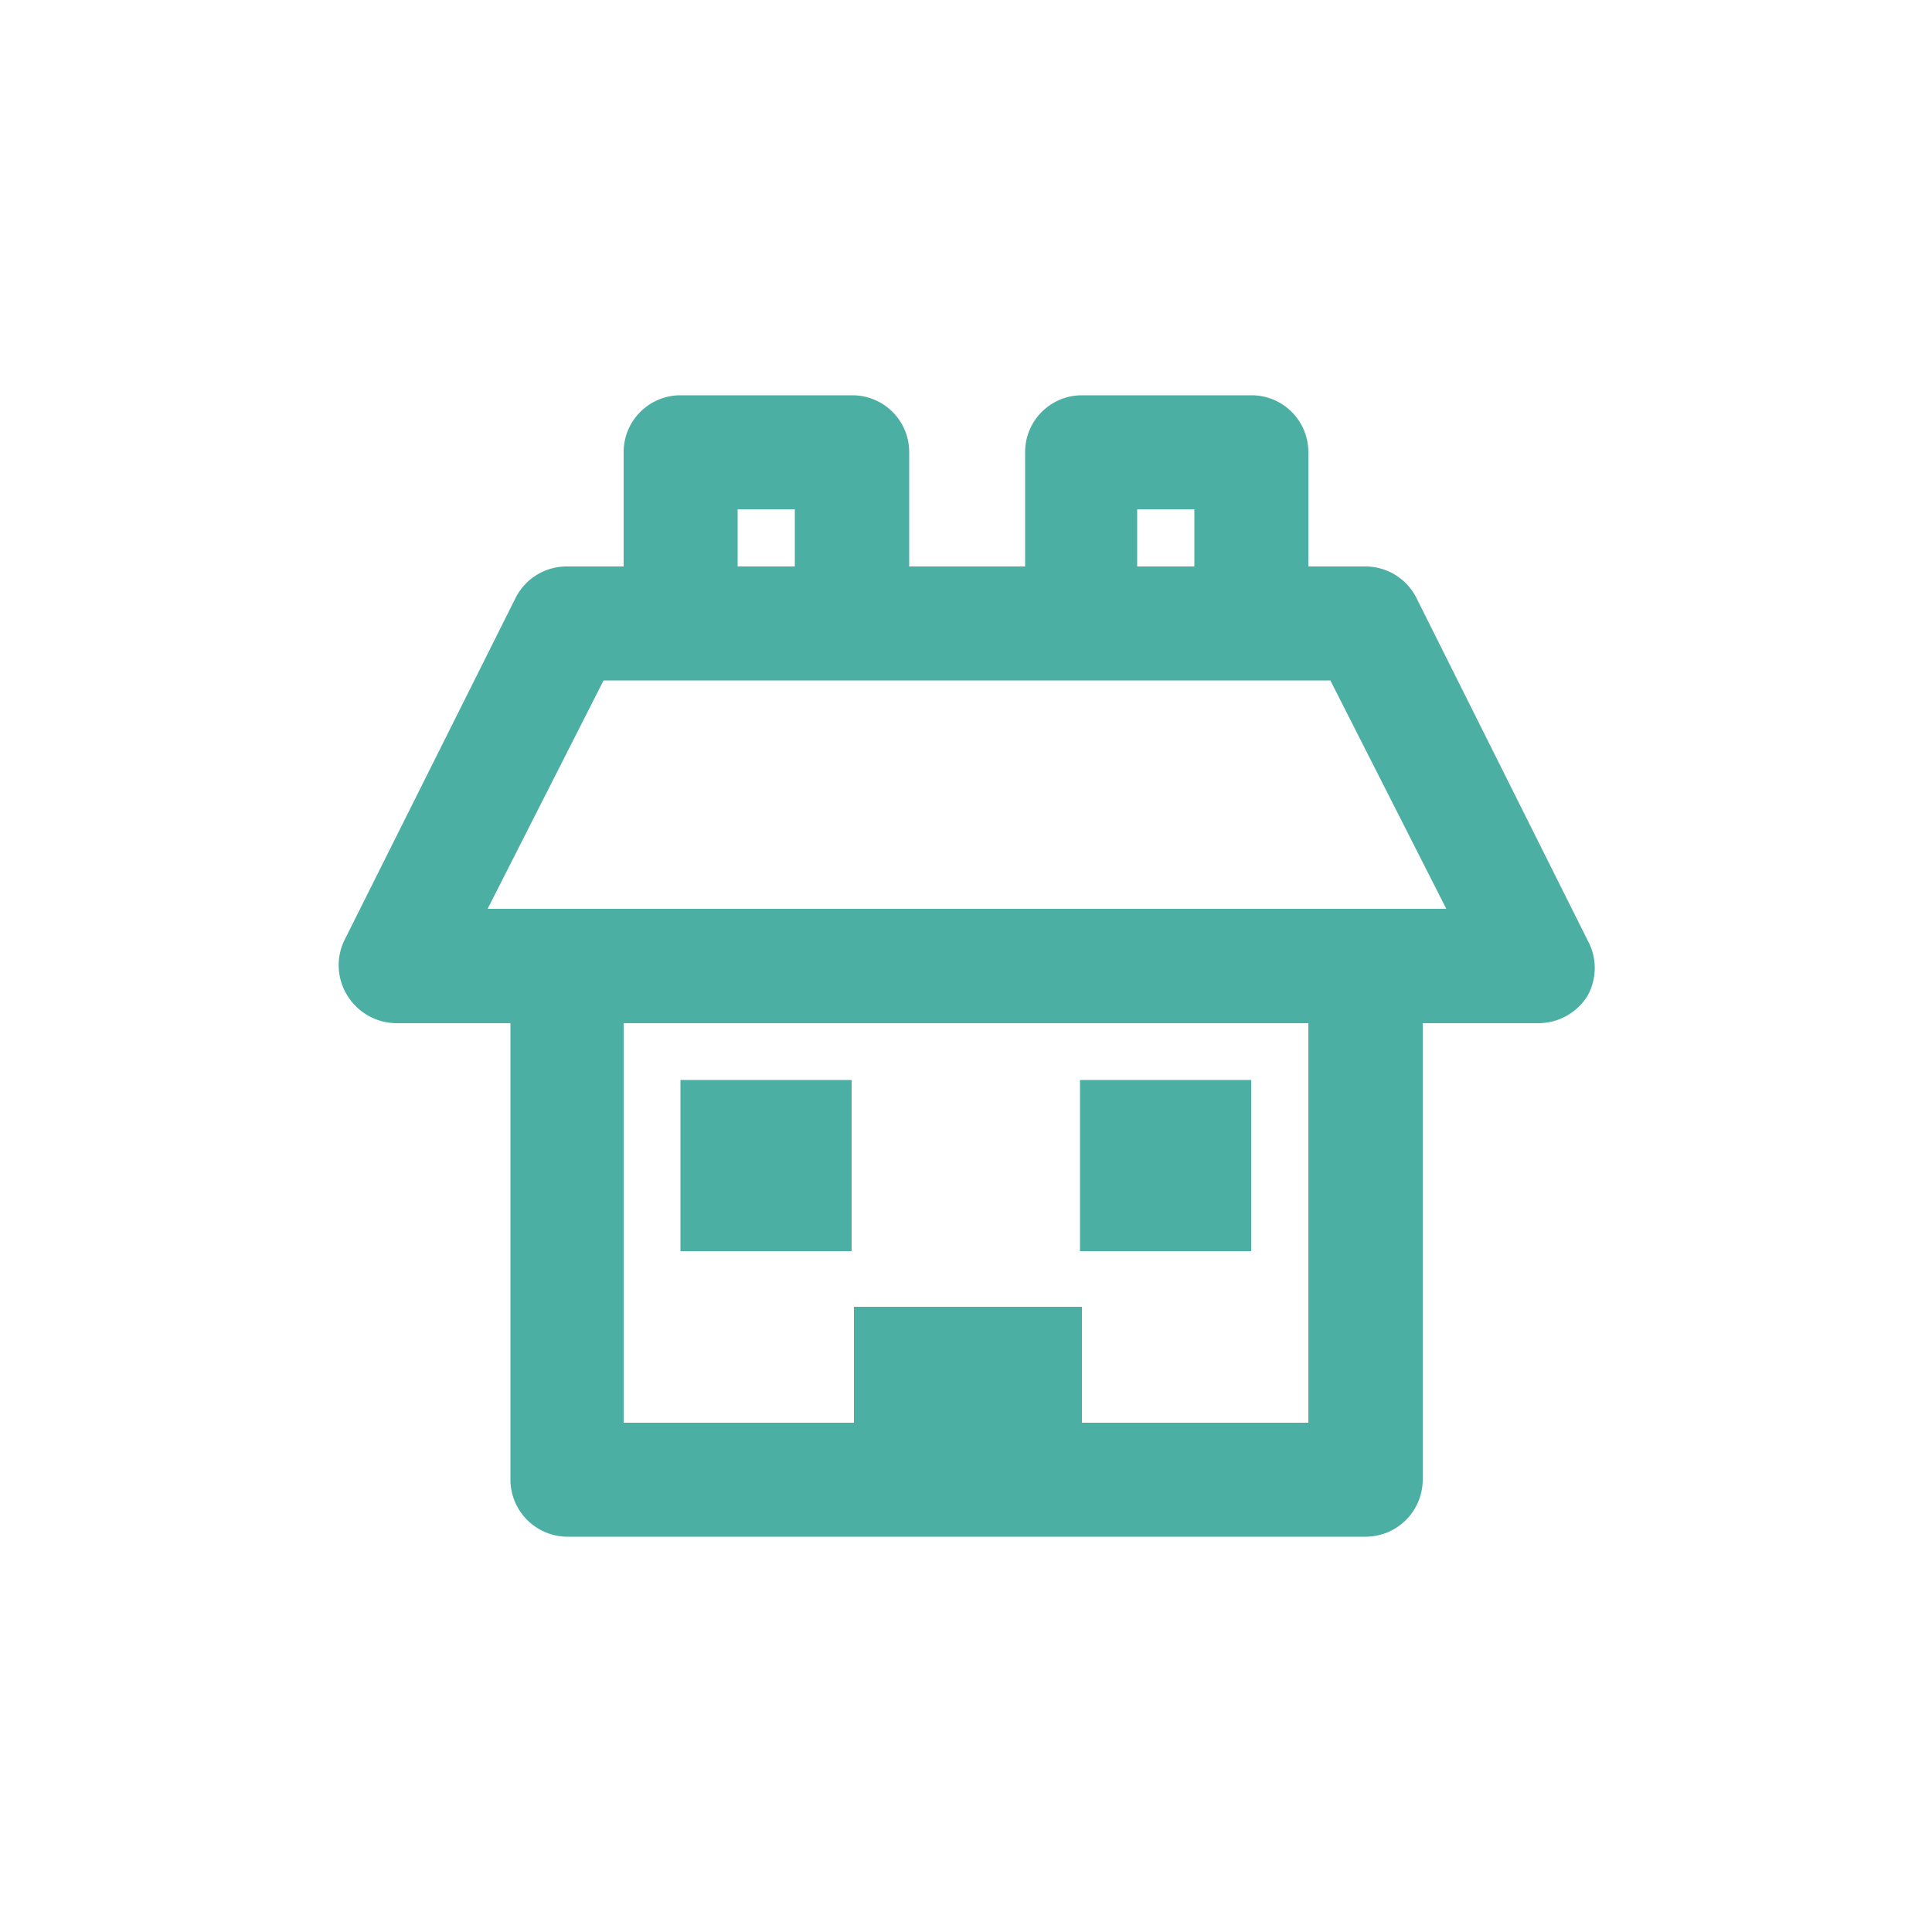 <svg id="Capa_1" data-name="Capa 1" xmlns="http://www.w3.org/2000/svg" viewBox="0 0 50 50"><defs><style>.cls-1{fill:#4cafa3;}</style></defs><title>Sin título-2</title><path class="cls-1" d="M41.09,24.34l-4.43-8.86a1.48,1.48,0,0,0-1.32-.82H33.86V11.71a1.47,1.47,0,0,0-1.47-1.48H28a1.47,1.47,0,0,0-1.47,1.48v2.95h-3V11.71a1.47,1.47,0,0,0-1.47-1.48H17.61a1.47,1.47,0,0,0-1.47,1.48v2.95H14.66a1.48,1.48,0,0,0-1.32.82L8.91,24.34A1.48,1.48,0,0,0,9,25.78a1.5,1.5,0,0,0,1.26.7h2.95V38.29a1.48,1.48,0,0,0,1.48,1.48H35.34a1.48,1.48,0,0,0,1.48-1.48V26.48h3a1.5,1.5,0,0,0,1.26-.7A1.48,1.48,0,0,0,41.09,24.34ZM29.43,13.18h1.48v1.48H29.43Zm-10.34,0h1.48v1.48H19.09ZM28,36.82v-3h-5.9v3H16.14V26.48H33.86V36.82ZM12.62,23.52l3-5.91H34.43l3,5.91Z"/><rect class="cls-1" x="17.61" y="27.95" width="4.43" height="4.43"/><rect class="cls-1" x="27.95" y="27.95" width="4.43" height="4.43"/></svg>